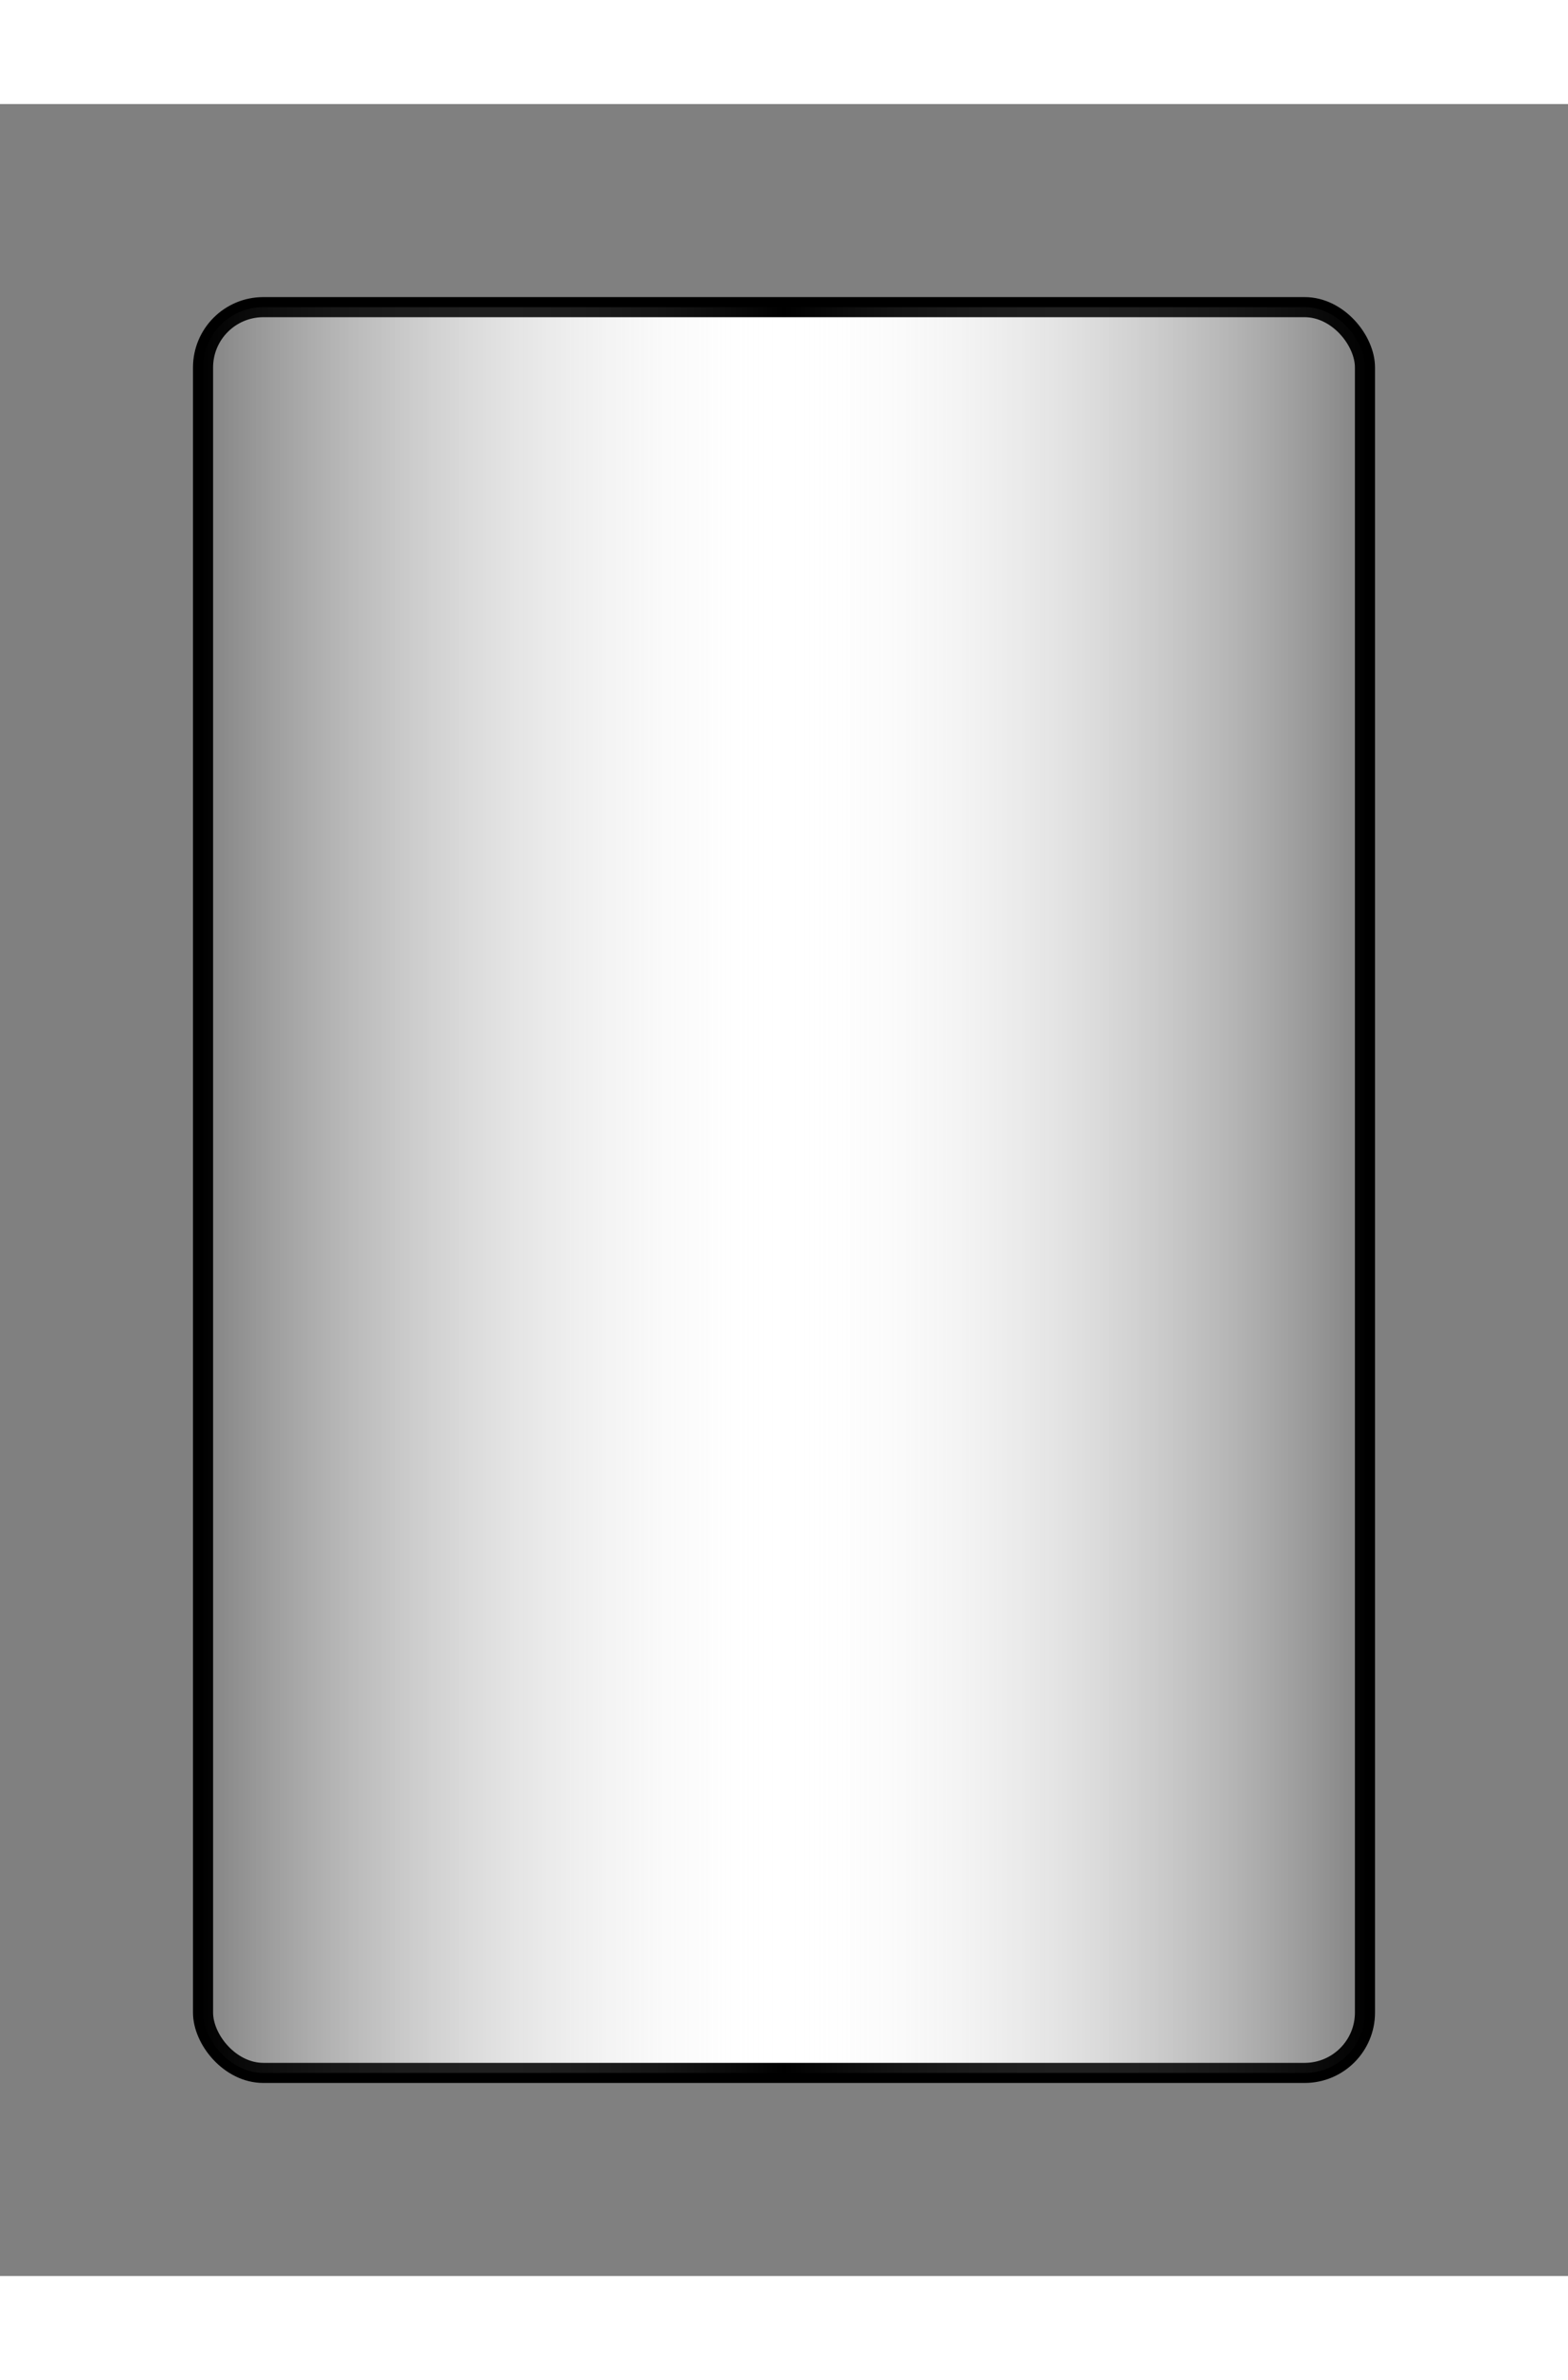 <?xml version='1.0' encoding='UTF-8' standalone='no'?>
<!DOCTYPE svg PUBLIC "-//W3C//DTD SVG 1.1 Basic//EN" "http://www.w3.org/Graphics/SVG/1.1/DTD/svg11-basic.dtd">
<svg
width="58mm"
height="88mm"
viewBox="-10 -10 78 108"
xmlns:rdf="http://www.w3.org/1999/02/22-rdf-syntax-ns#"
xmlns="http://www.w3.org/2000/svg"
xmlns:xlink="http://www.w3.org/1999/xlink"
xmlns:cc="http://web.resource.org/cc/"
xmlns:dc="http://purl.org/dc/elements/1.1/">
<rect x="-10" y="-10" width="78" height="108" fill="#808080" stroke="none"/>
<defs>
<!-- Gradients, for the shading -->
<linearGradient id="shadow-gradient" x2="100%">
<stop offset="0" style="stop-color:#000;stop-opacity:.5"/>
<stop offset="0.5" style="stop-color:#fff;stop-opacity:0"/>
<stop offset="1" style="stop-color:#000;stop-opacity:.5"/>
</linearGradient>
<!-- The card outline -->
<rect id="card-outline" width="57.8" x="0.1" y="0.1" rx="3" height="87.8" style="fill:white;stroke:black"/>
<rect id="card-shadow" width="57.8" x="0.1" y="0.1" rx="3" height="87.8" style="fill:url(#shadow-gradient);stroke:none"/>
</defs>
<use xlink:href="#card-outline" />
<use xlink:href="#card-shadow" />
</svg>

